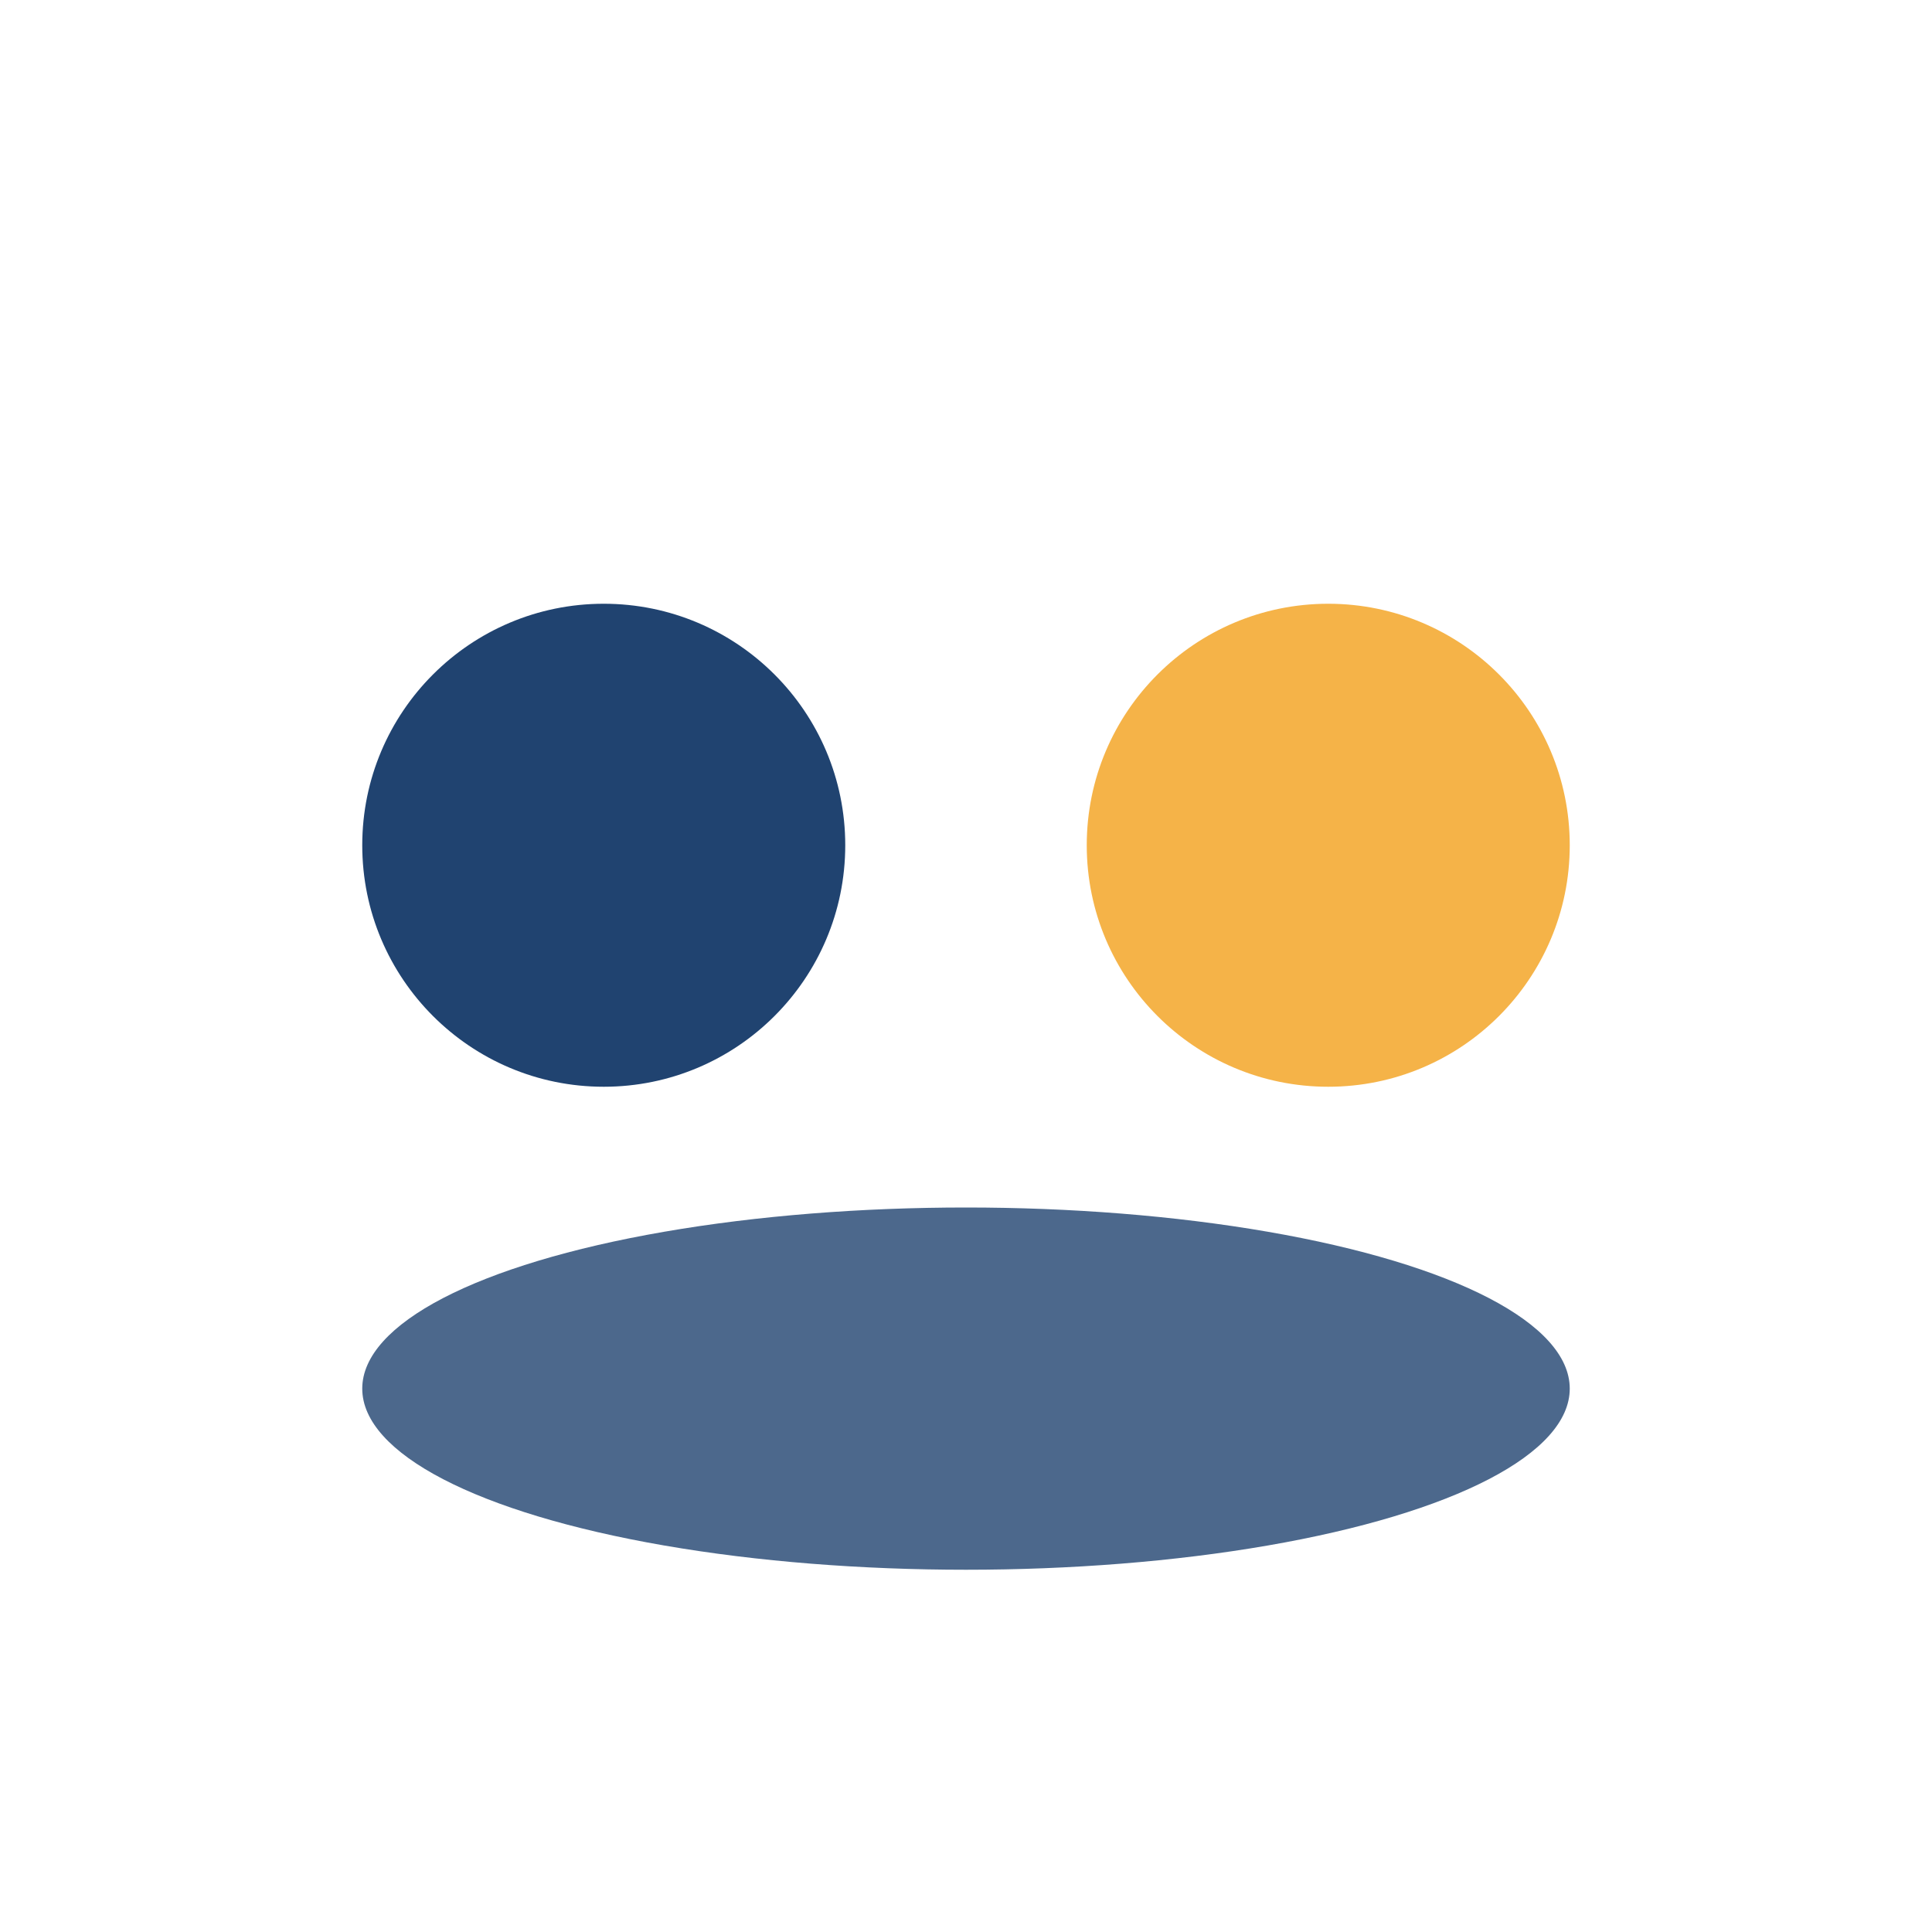<?xml version="1.0" encoding="UTF-8"?>
<svg xmlns="http://www.w3.org/2000/svg" width="32" height="32" viewBox="0 0 32 32"><circle cx="10" cy="14" r="4" fill="#204370"/><circle cx="22" cy="14" r="4" fill="#F5B348"/><ellipse cx="16" cy="23" rx="10" ry="3" fill="#204370" opacity=".8"/></svg>